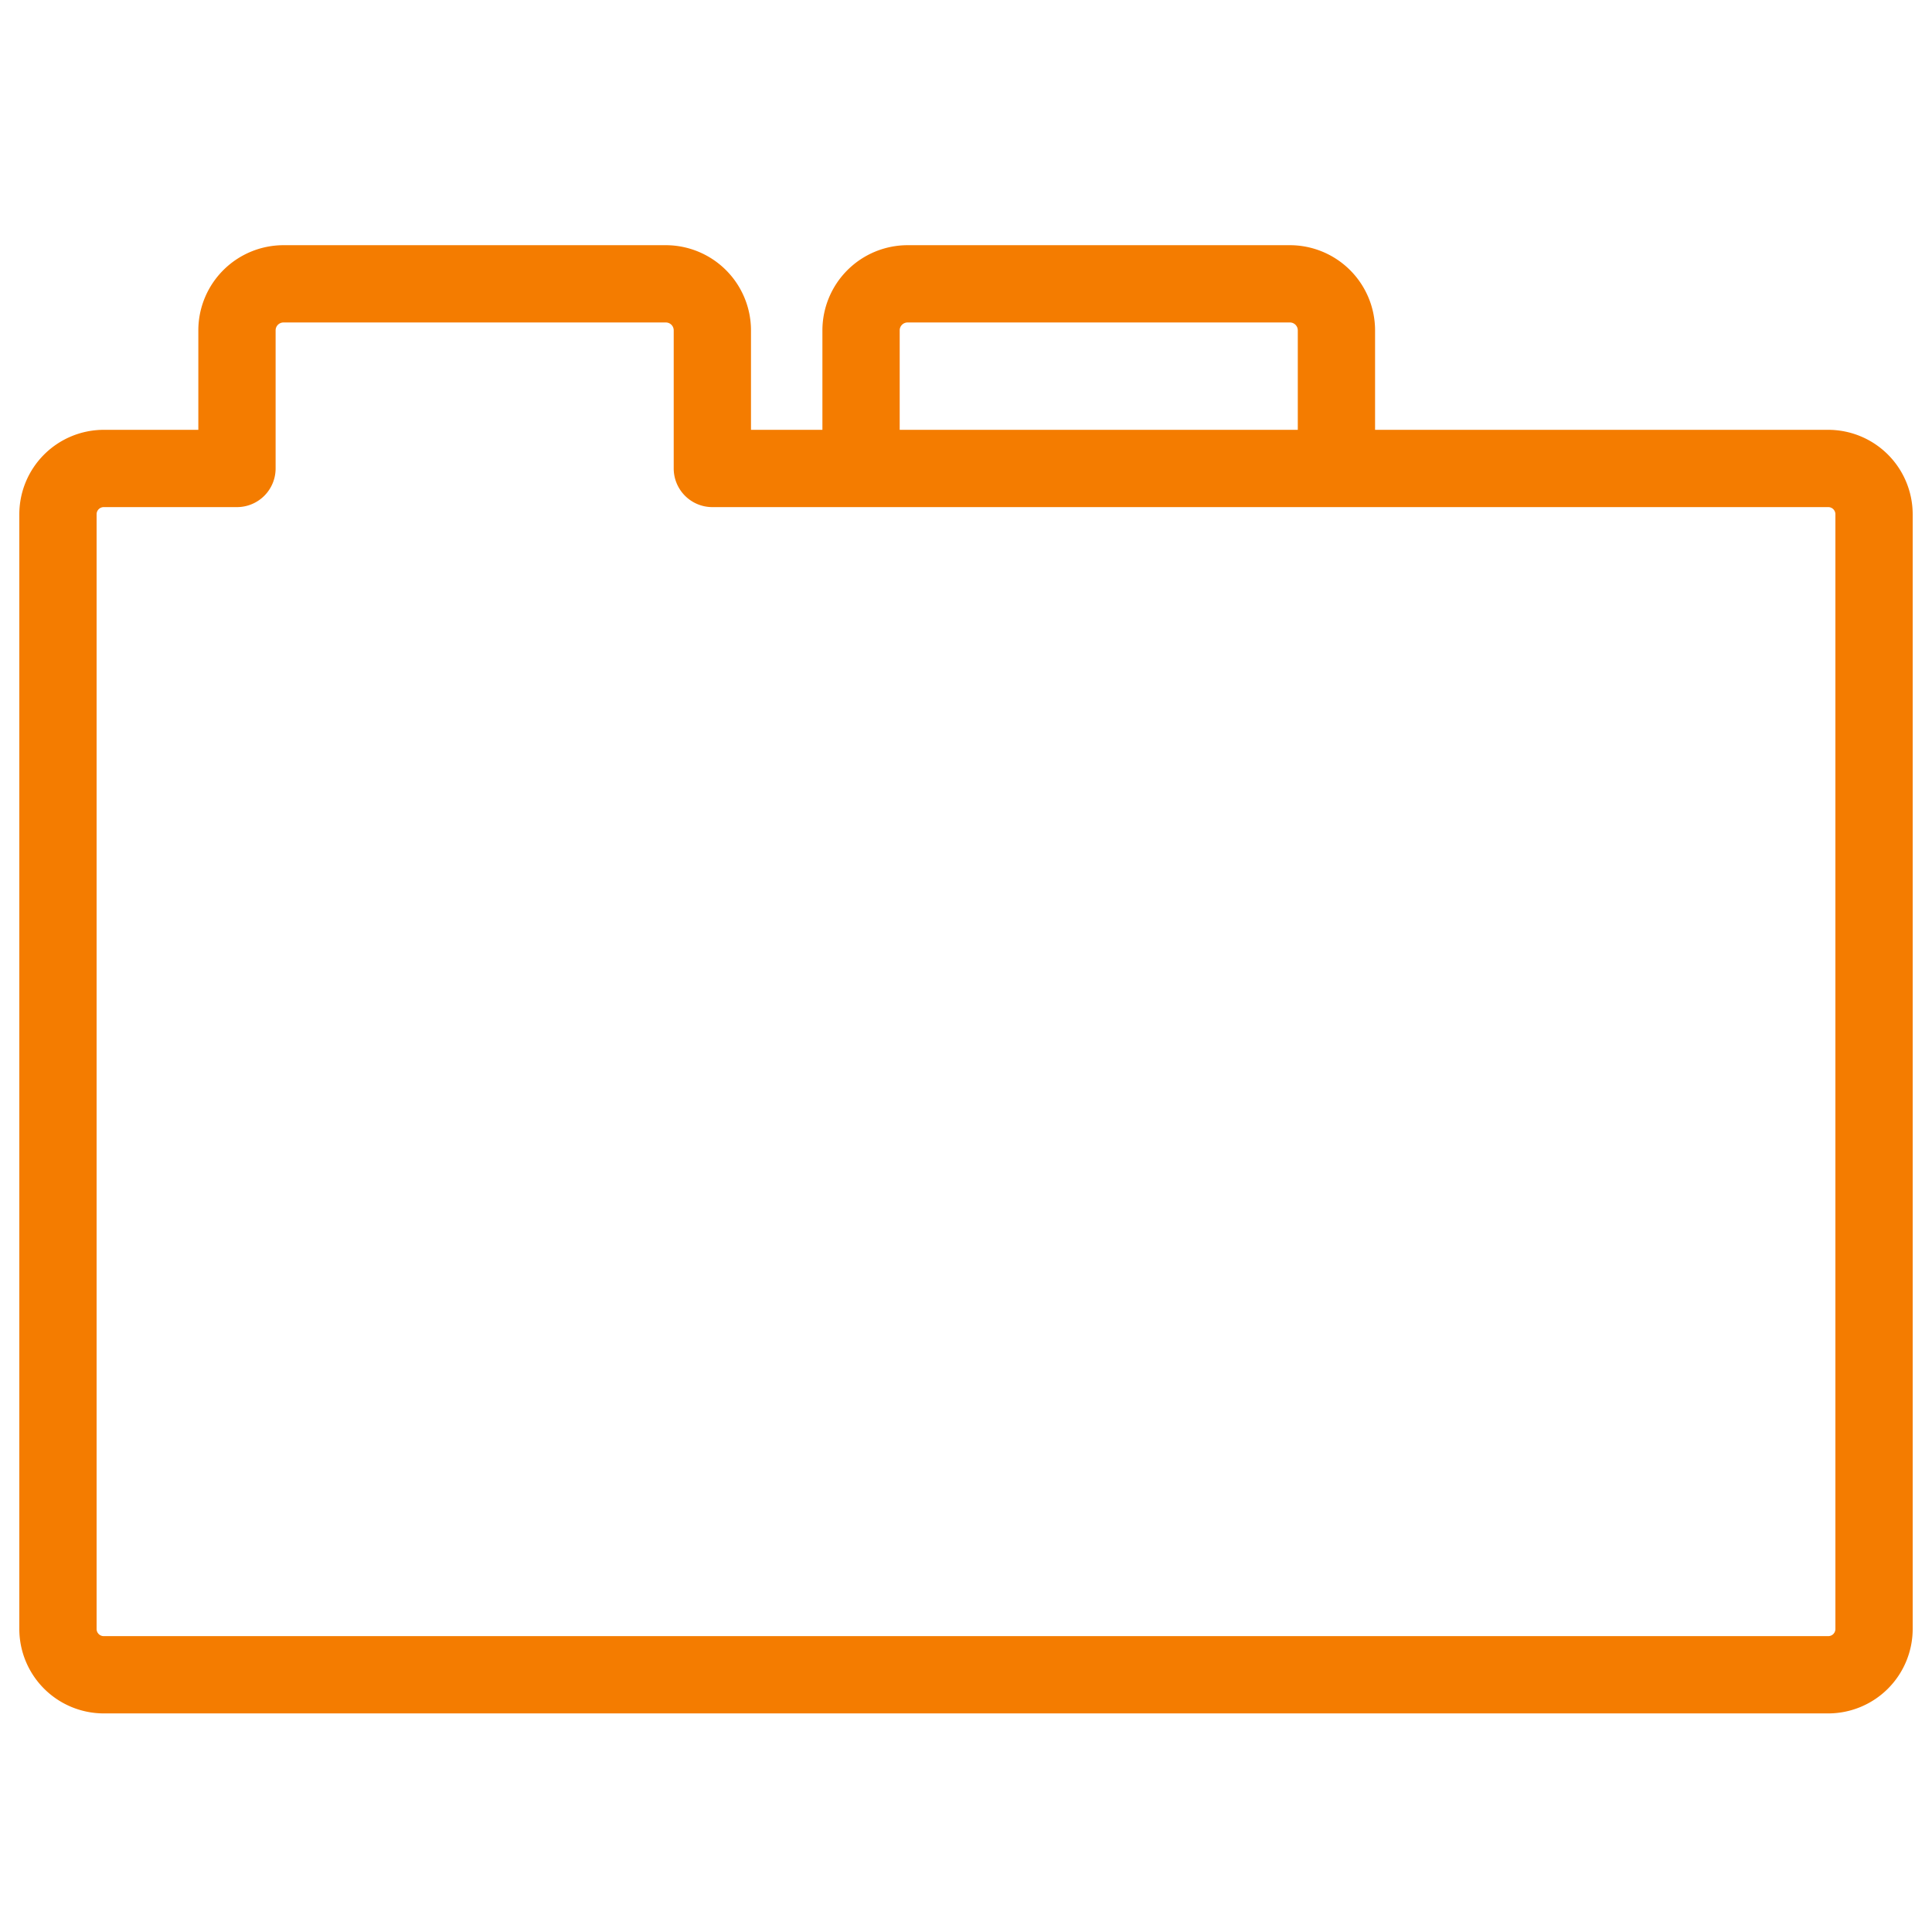 <svg id="Ebene_1" data-name="Ebene 1" xmlns="http://www.w3.org/2000/svg" viewBox="0 0 900 900"><defs><style>.cls-1{fill:#f47c00;}</style></defs><path class="cls-1" d="M851.68,200.23H640.56V153.89a39.71,39.71,0,0,0-39.66-39.67H422.78a39.72,39.72,0,0,0-39.67,39.67v46.34H349.84V153.89a39.71,39.71,0,0,0-39.66-39.67H132.06a39.71,39.71,0,0,0-39.67,39.67v46.34H48.33A39.37,39.37,0,0,0,9,239.56V758.85a39.36,39.36,0,0,0,39.33,39.32H851.68A39.36,39.36,0,0,0,891,758.85V239.56A39.37,39.37,0,0,0,851.68,200.23ZM419.11,153.89a3.68,3.68,0,0,1,3.67-3.67H600.9a3.67,3.67,0,0,1,3.66,3.67v46.34H419.11ZM855,758.85a3.32,3.32,0,0,1-3.32,3.32H48.33A3.33,3.33,0,0,1,45,758.85V239.56a3.33,3.33,0,0,1,3.33-3.33h62.06a18,18,0,0,0,18-18V153.89a3.67,3.67,0,0,1,3.67-3.67H310.17a3.67,3.67,0,0,1,3.67,3.67v64.34a18,18,0,0,0,18,18H851.68a3.33,3.33,0,0,1,3.32,3.33Z"/></svg>